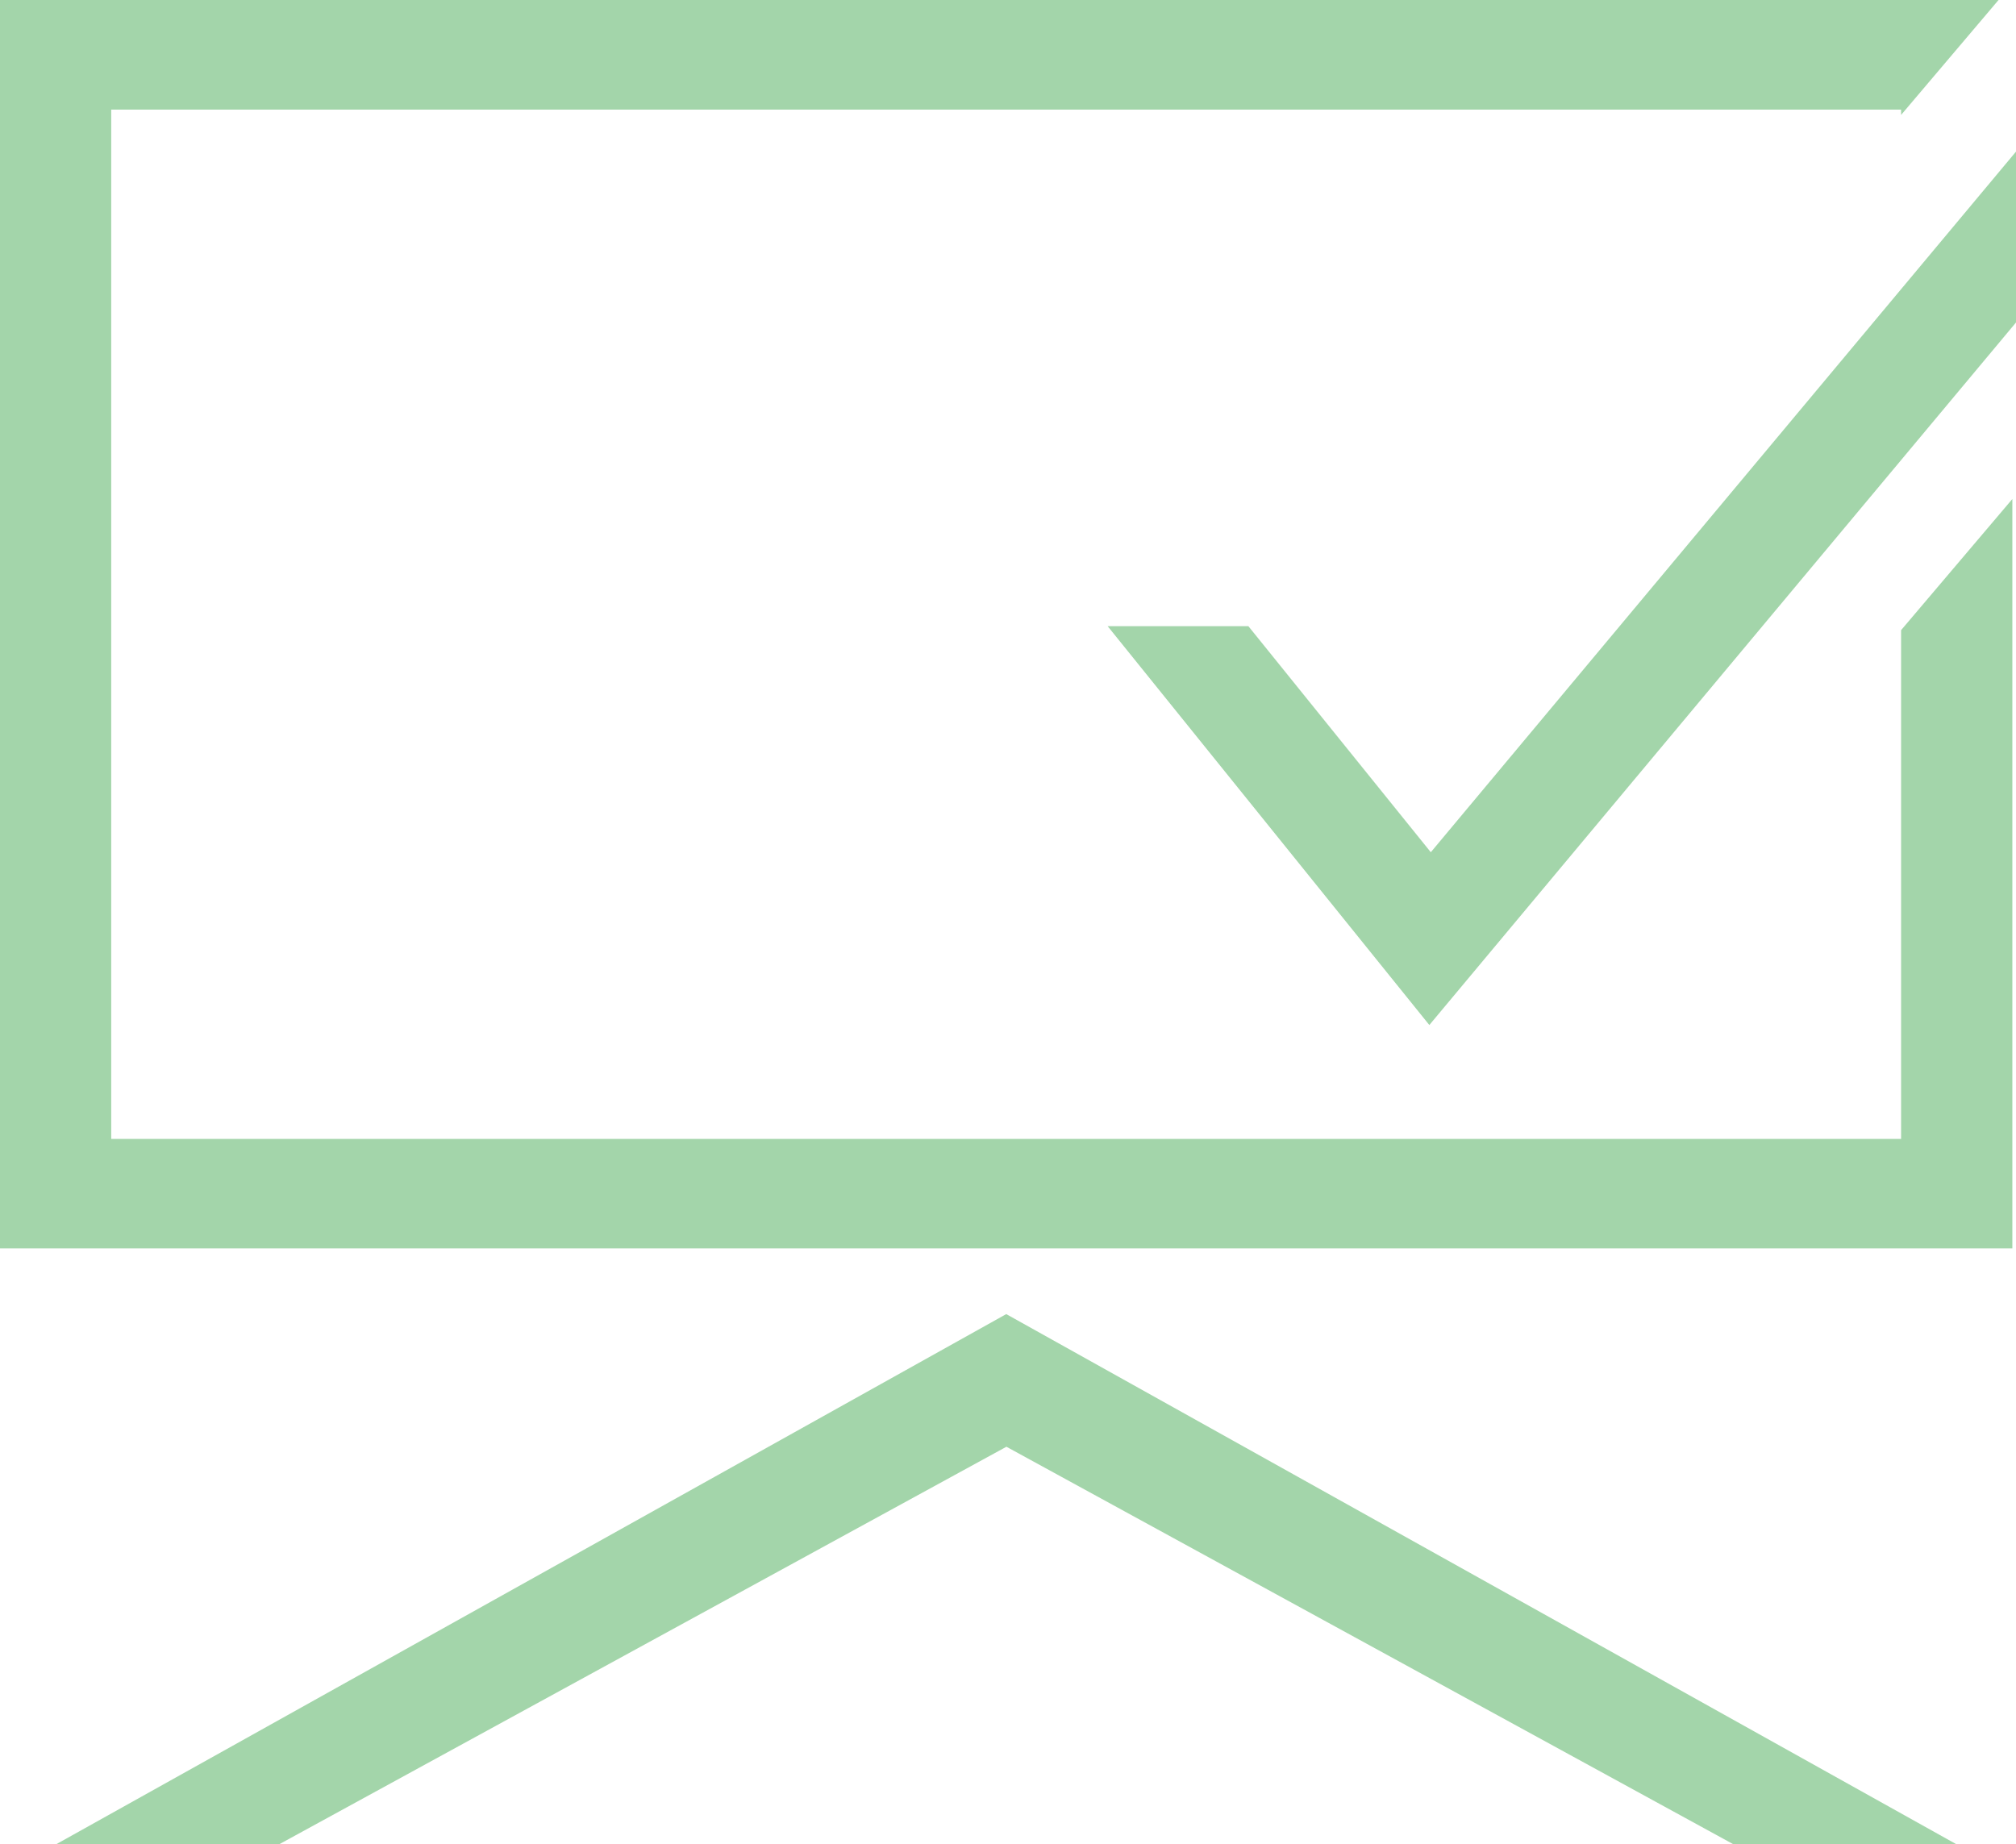 <?xml version="1.0" encoding="UTF-8"?>
<svg xmlns="http://www.w3.org/2000/svg" width="47" height="43" viewBox="0 0 47 43">
  <g id="Gruppe_94" data-name="Gruppe 94" transform="translate(0 0)">
    <path id="Pfad_692" data-name="Pfad 692" d="M1.312,43h5.2l16.951-9.267L40.408,43h5.2L23.459,30.64Z" transform="translate(0)" fill="#a3d5aa"></path>
    <path id="Pfad_693" data-name="Pfad 693" d="M0,0V29.109H46.915V11.635l-2.594,3.058V26.555H2.593v-24H44.321v.125L46.593,0Z" fill="#a3d5aa"></path>
    <path id="Pfad_694" data-name="Pfad 694" d="M32.628,19.871,28.375,14.6H25.094l7.5,9.3L46.271,7.519V3.535Z" transform="translate(0.729)" fill="#a3d5aa"></path>
  </g>
</svg>
